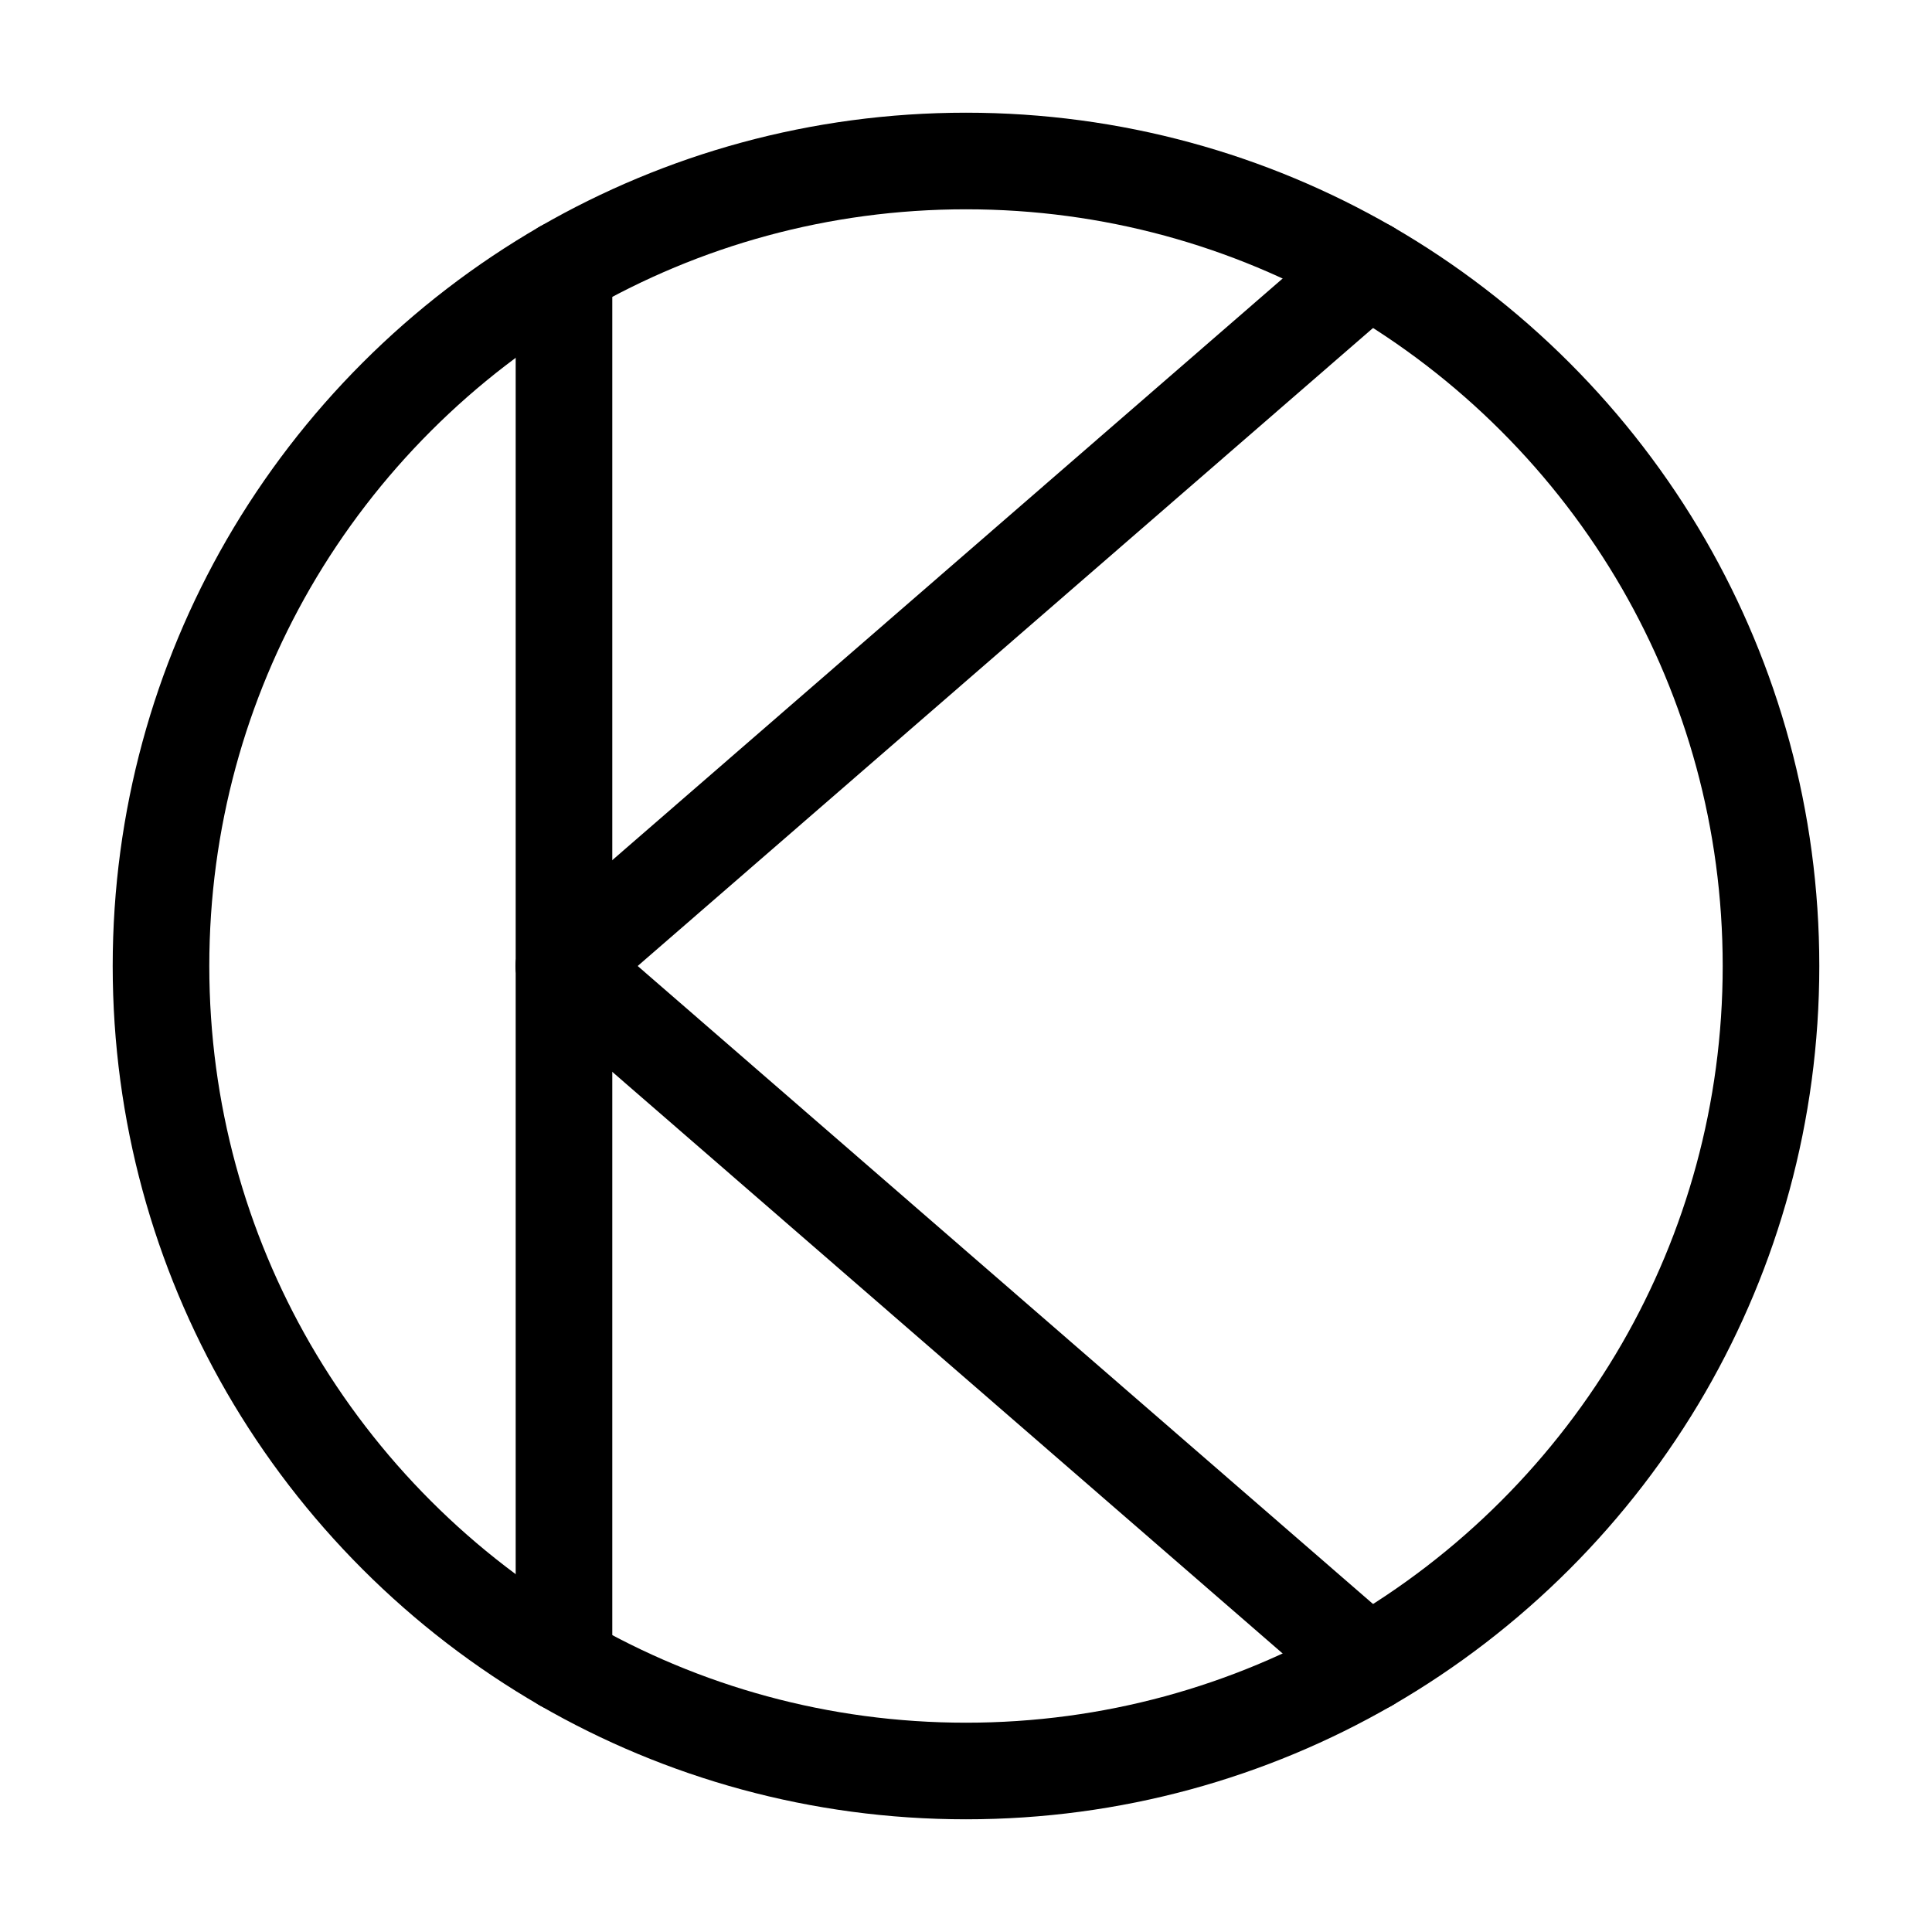 <?xml version="1.0" encoding="UTF-8" standalone="no"?>
<svg
   xmlns:dc="http://purl.org/dc/elements/1.1/"
   xmlns:cc="http://creativecommons.org/ns#"
   xmlns:rdf="http://www.w3.org/1999/02/22-rdf-syntax-ns#"
   xmlns:svg="http://www.w3.org/2000/svg"
   xmlns="http://www.w3.org/2000/svg"
   xmlns:sodipodi="http://sodipodi.sourceforge.net/DTD/sodipodi-0.dtd"
   xmlns:inkscape="http://www.inkscape.org/namespaces/inkscape"
   width="12pt"
   height="12pt"
   viewBox="0 0 12 12"
   version="1.1"
   id="svg7"
   sodipodi:docname="Sol.svg"
   inkscape:version="0.92.5 (2060ec1f9f, 2020-04-08)">
  <defs
     id="defs11" />
  <sodipodi:namedview
     pagecolor="#ffffff"
     bordercolor="#666666"
     borderopacity="1"
     objecttolerance="10"
     gridtolerance="10"
     guidetolerance="10"
     inkscape:pageopacity="0"
     inkscape:pageshadow="2"
     inkscape:window-width="1920"
     inkscape:window-height="1015"
     id="namedview9"
     showgrid="false"
     inkscape:snap-midpoints="true"
     inkscape:snap-smooth-nodes="true"
     inkscape:zoom="14.75"
     inkscape:cx="1.8883263"
     inkscape:cy="8"
     inkscape:window-x="0"
     inkscape:window-y="0"
     inkscape:window-maximized="1"
     inkscape:current-layer="svg7" />
  <g
     id="g829">
    <path
       sodipodi:nodetypes="sssssssssssss"
       style="fill:none;stroke:#000000;stroke-width:0.6;stroke-linecap:round;stroke-linejoin:round;stroke-miterlimit:10;stroke-opacity:1"
       d="M 11,6 C 11,5.091 10.757,4.238 10.333,3.503 9.893,2.742 9.258,2.107 8.497,1.667 7.762,1.243 6.909,1 6,1 5.091,1 4.238,1.243 3.503,1.667 2.742,2.107 2.107,2.742 1.667,3.503 1.243,4.238 1,5.091 1,6 1,6.909 1.243,7.762 1.667,8.497 2.107,9.258 2.742,9.893 3.503,10.333 4.238,10.757 5.091,11 6,11 6.909,11 7.762,10.757 8.497,10.333 9.258,9.893 9.893,9.258 10.333,8.497 10.757,7.762 11,6.909 11,6 Z"
       id="path4"
       inkscape:connector-curvature="0" />
    <path
       sodipodi:nodetypes="ccc"
       inkscape:connector-curvature="0"
       id="path822"
       d="m 3.503,1.667 0,4.333 10e-8,4.333"
       style="fill:none;stroke:#000000;stroke-width:0.6;stroke-linecap:round;stroke-linejoin:round;stroke-miterlimit:4;stroke-dasharray:none;stroke-opacity:1" />
    <path
       sodipodi:nodetypes="cc"
       inkscape:connector-curvature="0"
       id="path822-3"
       d="M 8.497,1.667 3.503,6"
       style="fill:none;stroke:#000000;stroke-width:0.6;stroke-linecap:round;stroke-linejoin:round;stroke-miterlimit:4;stroke-dasharray:none;stroke-opacity:1" />
    <path
       sodipodi:nodetypes="cc"
       inkscape:connector-curvature="0"
       id="path822-3-6"
       d="M 8.497,10.333 3.503,6"
       style="fill:none;stroke:#000000;stroke-width:0.6;stroke-linecap:round;stroke-linejoin:round;stroke-miterlimit:4;stroke-dasharray:none;stroke-opacity:1" />
  </g>
</svg>
